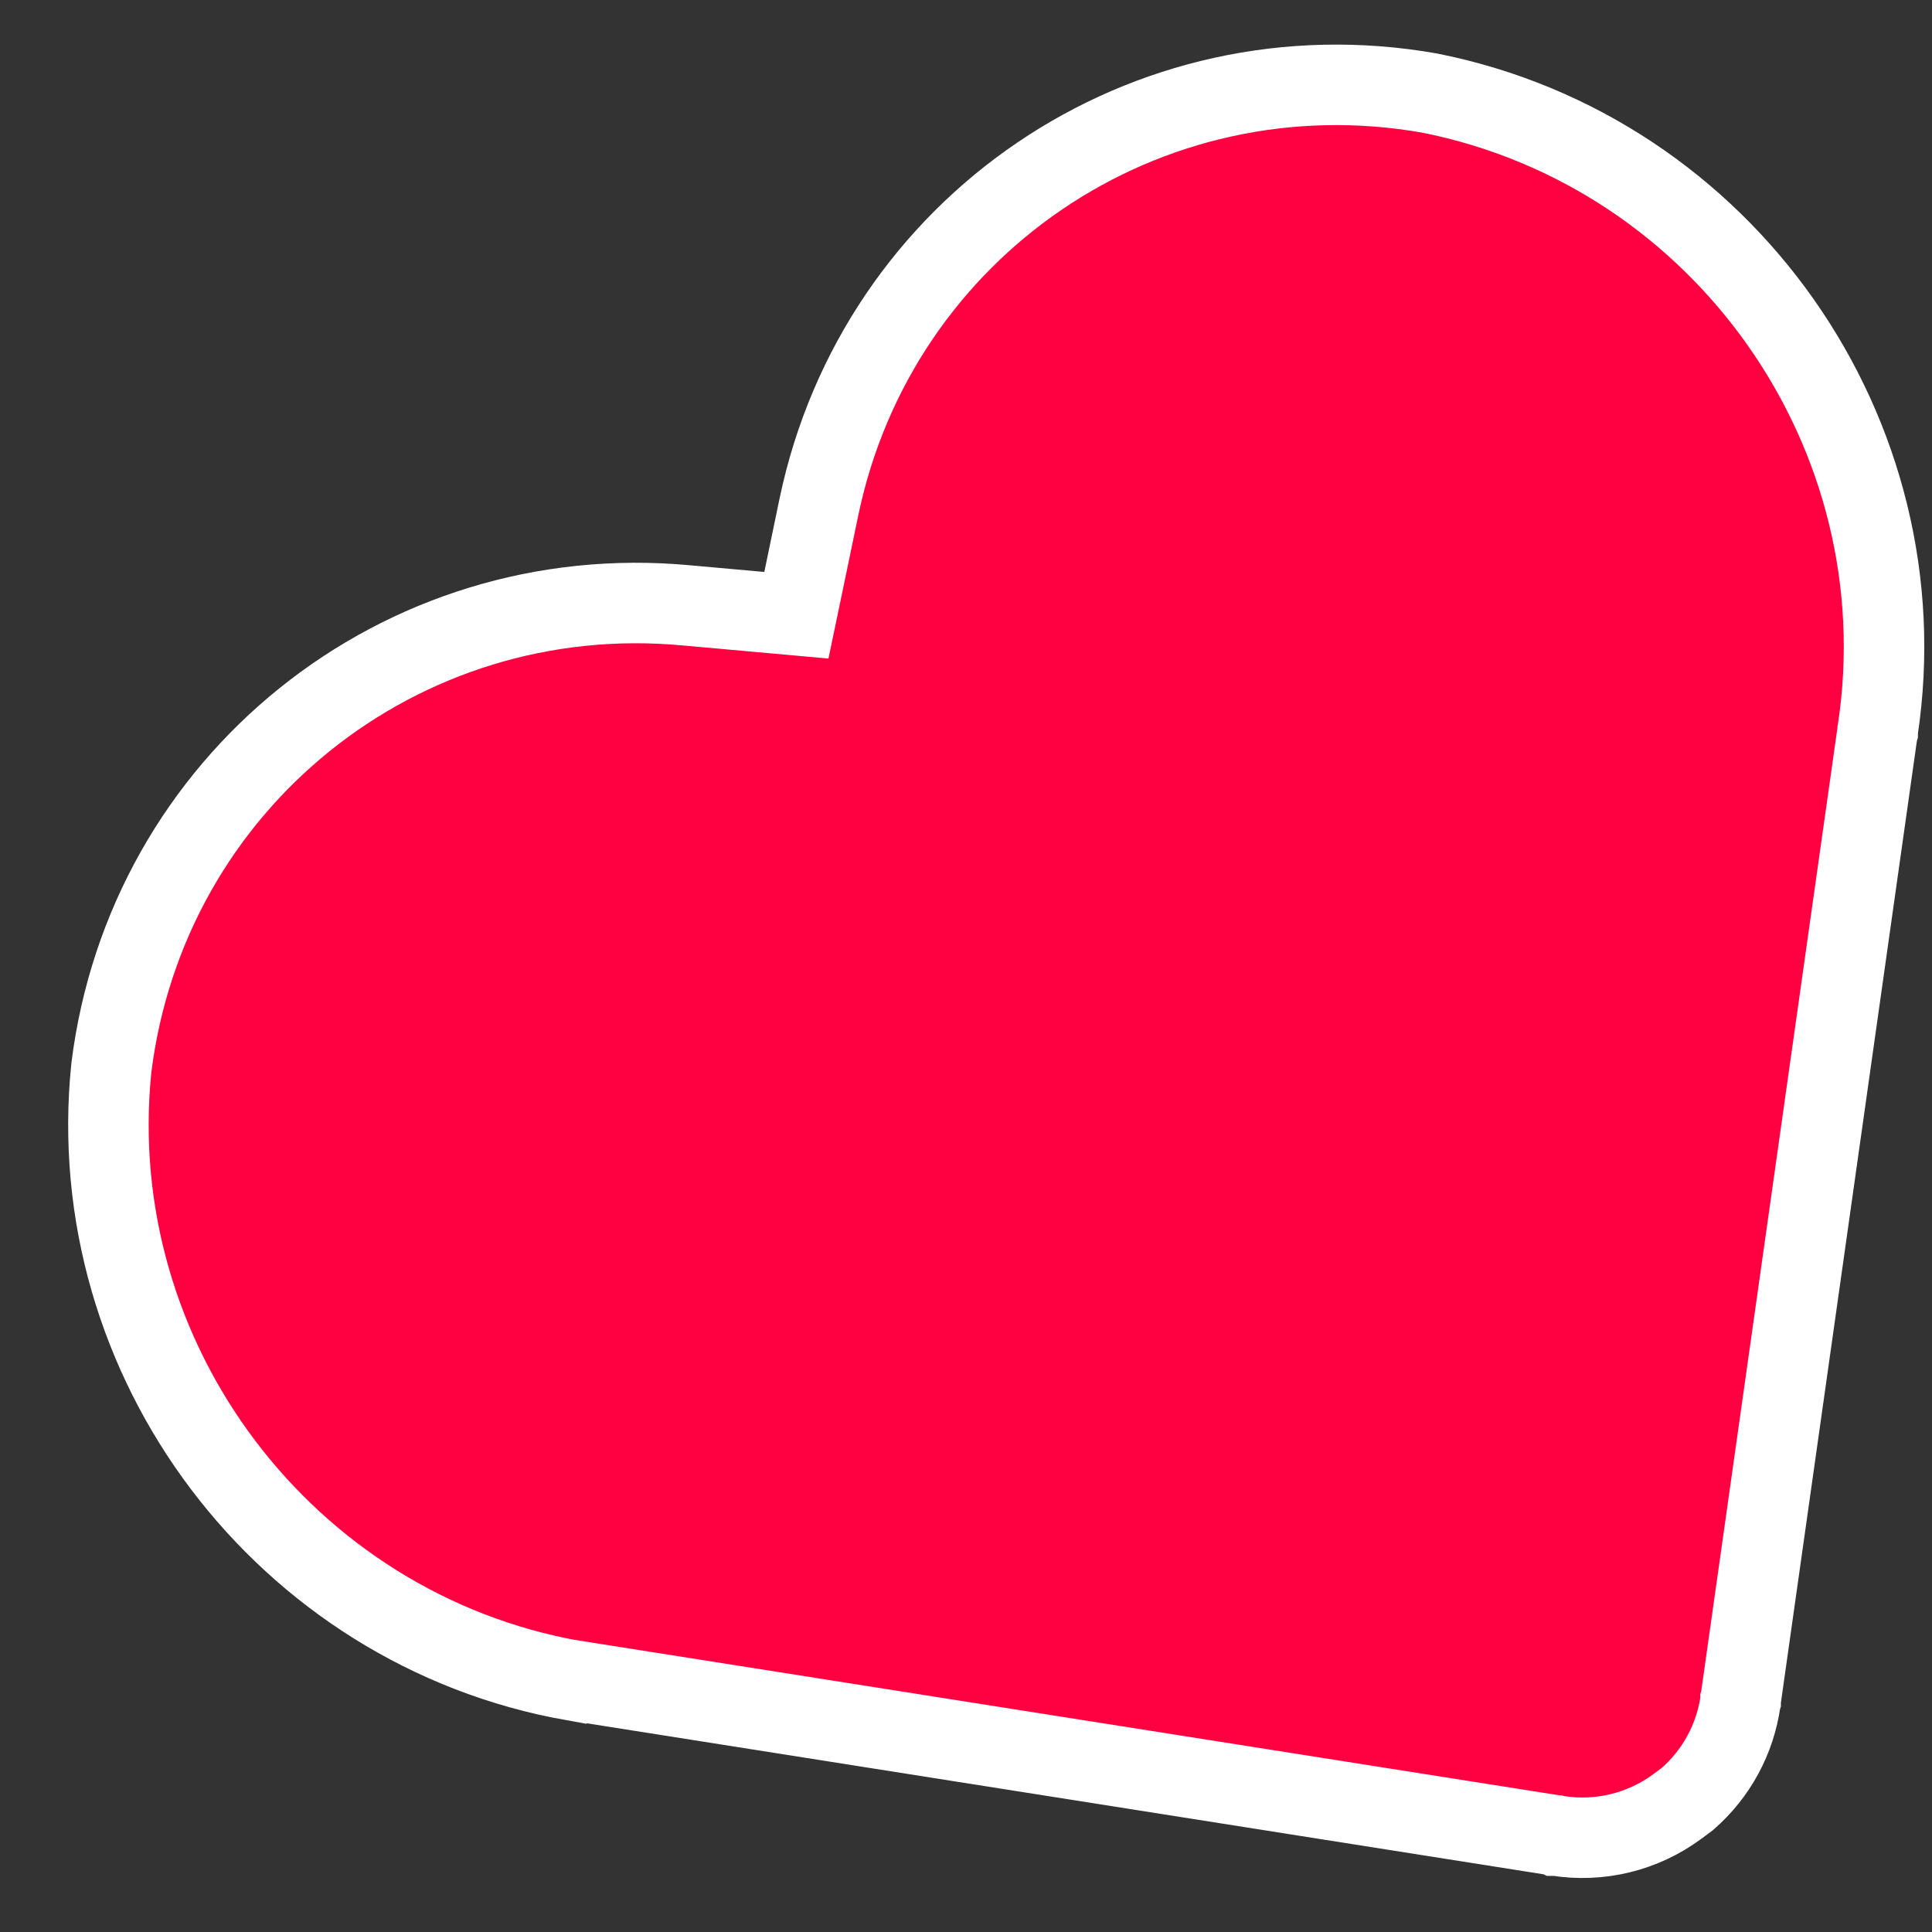<?xml version="1.0" encoding="UTF-8"?> <svg xmlns="http://www.w3.org/2000/svg" width="24" height="24" viewBox="0 0 24 24" fill="none"><rect x="0" y="0" width="24" height="24" fill="#333333" stroke="none"/><path d="M21.622 21.123L21.622 21.123L21.622 21.127C21.556 21.605 21.319 22.037 20.96 22.349L20.836 22.441C20.408 22.757 19.872 22.889 19.341 22.804L19.341 22.804L19.337 22.803L19.334 22.803L19.332 22.802L7.327 20.907L7.12 20.874L7.118 20.876C3.544 20.24 1.011 16.906 1.383 13.267C1.824 9.716 4.97 7.189 8.525 7.52L8.526 7.52L9.449 7.603L9.893 7.643L9.984 7.207L10.172 6.302C10.172 6.302 10.172 6.302 10.172 6.302C10.172 6.302 10.172 6.302 10.172 6.302C10.9 2.804 14.238 0.536 17.759 1.156C21.415 1.883 23.882 5.39 23.326 9.071L23.326 9.073L23.325 9.078L23.325 9.083L23.324 9.086L21.623 21.117L21.623 21.12L21.622 21.123Z" fill="#FF0040" stroke="white"></path></svg> 